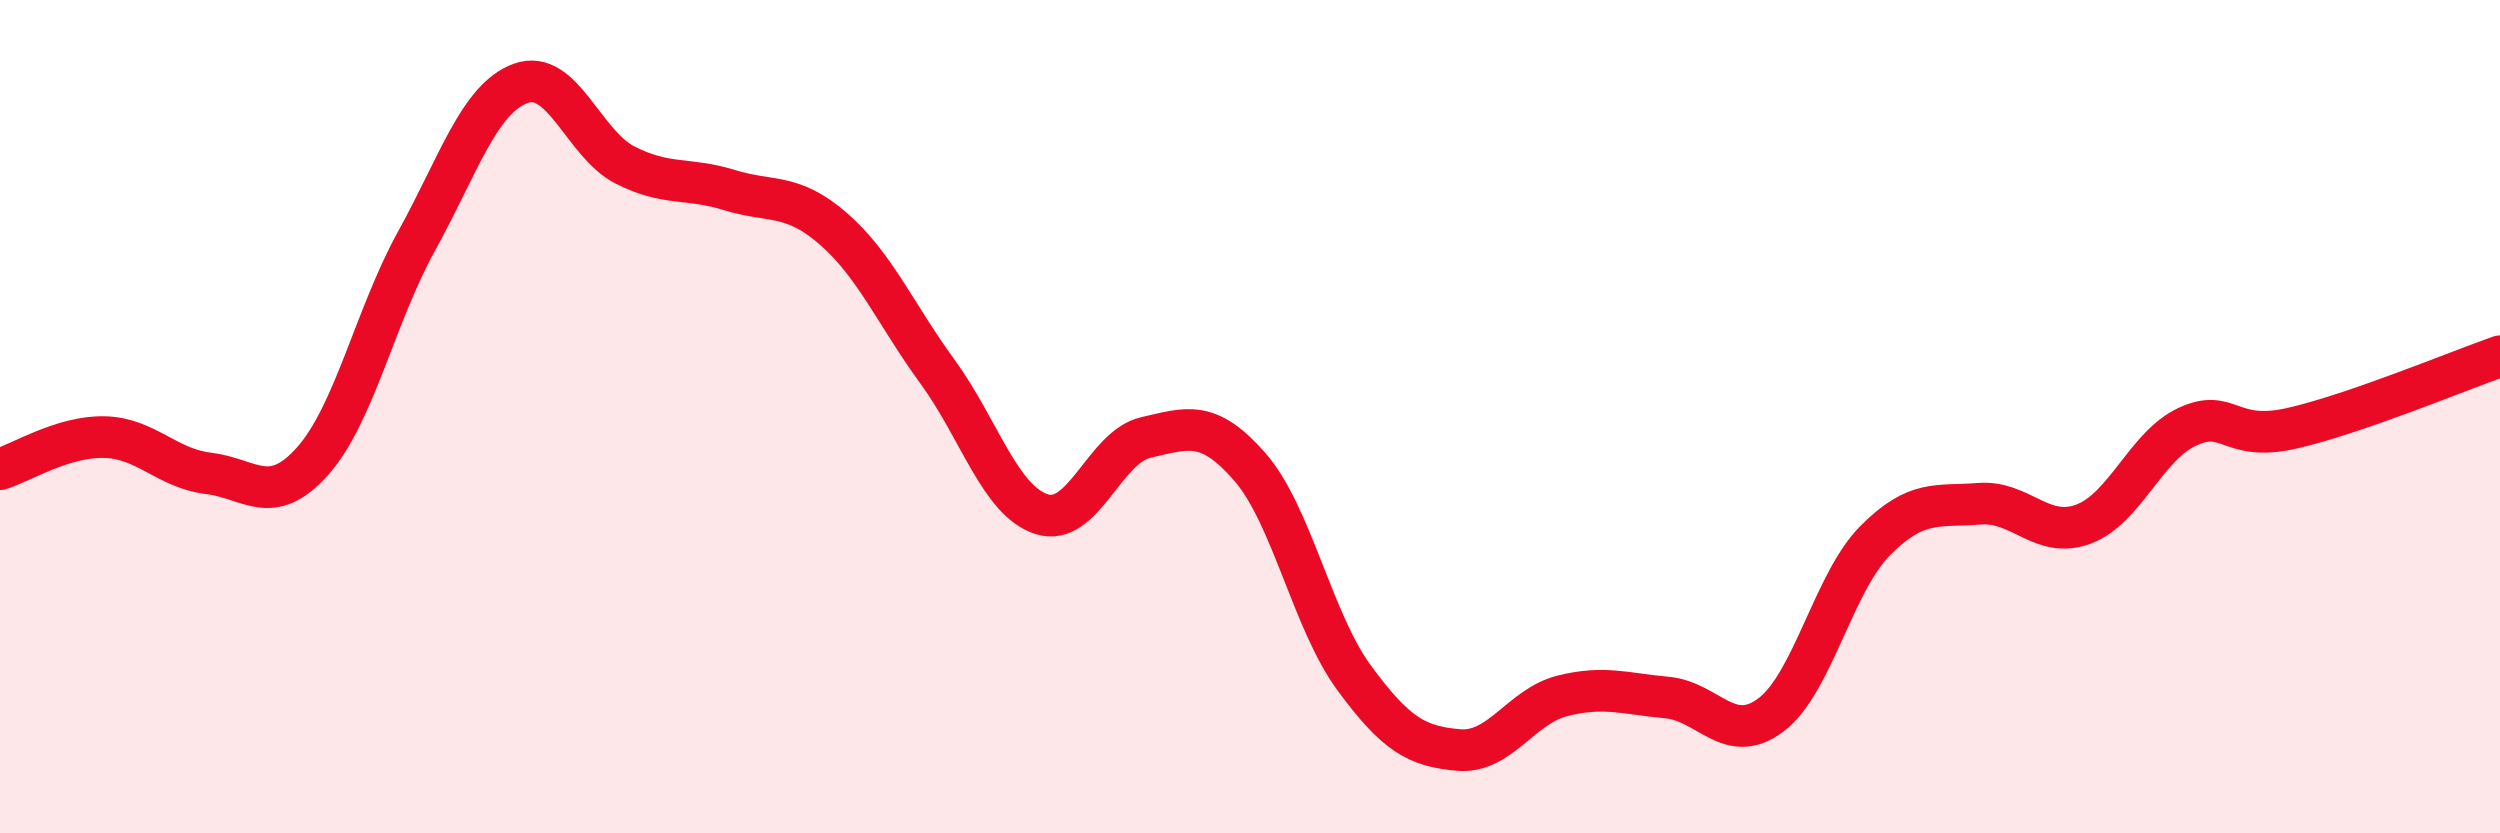 
    <svg width="60" height="20" viewBox="0 0 60 20" xmlns="http://www.w3.org/2000/svg">
      <path
        d="M 0,11.26 C 0.5,11.11 1.5,10.47 2.5,10.49 C 3.5,10.51 4,11.24 5,11.36 C 6,11.48 6.5,12.19 7.5,11.07 C 8.5,9.95 9,7.59 10,5.78 C 11,3.97 11.5,2.36 12.5,2 C 13.5,1.64 14,3.45 15,3.96 C 16,4.47 16.5,4.25 17.5,4.56 C 18.5,4.87 19,4.62 20,5.49 C 21,6.36 21.5,7.55 22.5,8.92 C 23.5,10.29 24,12.02 25,12.34 C 26,12.66 26.5,10.73 27.5,10.5 C 28.5,10.27 29,10.06 30,11.21 C 31,12.36 31.5,14.91 32.5,16.27 C 33.5,17.63 34,17.91 35,18 C 36,18.09 36.5,16.95 37.5,16.7 C 38.5,16.45 39,16.65 40,16.74 C 41,16.83 41.5,17.91 42.5,17.16 C 43.5,16.41 44,13.99 45,12.98 C 46,11.97 46.5,12.17 47.5,12.09 C 48.5,12.01 49,12.95 50,12.58 C 51,12.21 51.5,10.7 52.5,10.24 C 53.5,9.78 53.5,10.62 55,10.28 C 56.5,9.94 59,8.9 60,8.55L60 20L0 20Z"
        fill="#EB0A25"
        opacity="0.1"
        stroke-linecap="round"
        stroke-linejoin="round"
      />
      <path
        d="M 0,11.26 C 0.5,11.11 1.5,10.47 2.5,10.49 C 3.5,10.51 4,11.24 5,11.36 C 6,11.48 6.5,12.19 7.5,11.07 C 8.5,9.95 9,7.59 10,5.78 C 11,3.97 11.5,2.36 12.5,2 C 13.5,1.64 14,3.45 15,3.96 C 16,4.47 16.5,4.25 17.5,4.56 C 18.5,4.87 19,4.62 20,5.49 C 21,6.36 21.5,7.55 22.5,8.92 C 23.5,10.29 24,12.02 25,12.34 C 26,12.66 26.5,10.73 27.5,10.5 C 28.5,10.27 29,10.06 30,11.21 C 31,12.36 31.5,14.91 32.5,16.27 C 33.5,17.63 34,17.91 35,18 C 36,18.09 36.5,16.95 37.5,16.7 C 38.5,16.45 39,16.65 40,16.74 C 41,16.83 41.5,17.91 42.5,17.16 C 43.5,16.41 44,13.99 45,12.98 C 46,11.97 46.5,12.17 47.5,12.09 C 48.5,12.01 49,12.95 50,12.58 C 51,12.21 51.5,10.7 52.5,10.24 C 53.5,9.78 53.5,10.62 55,10.28 C 56.5,9.94 59,8.9 60,8.55"
        stroke="#EB0A25"
        stroke-width="1"
        fill="none"
        stroke-linecap="round"
        stroke-linejoin="round"
      />
    </svg>
  